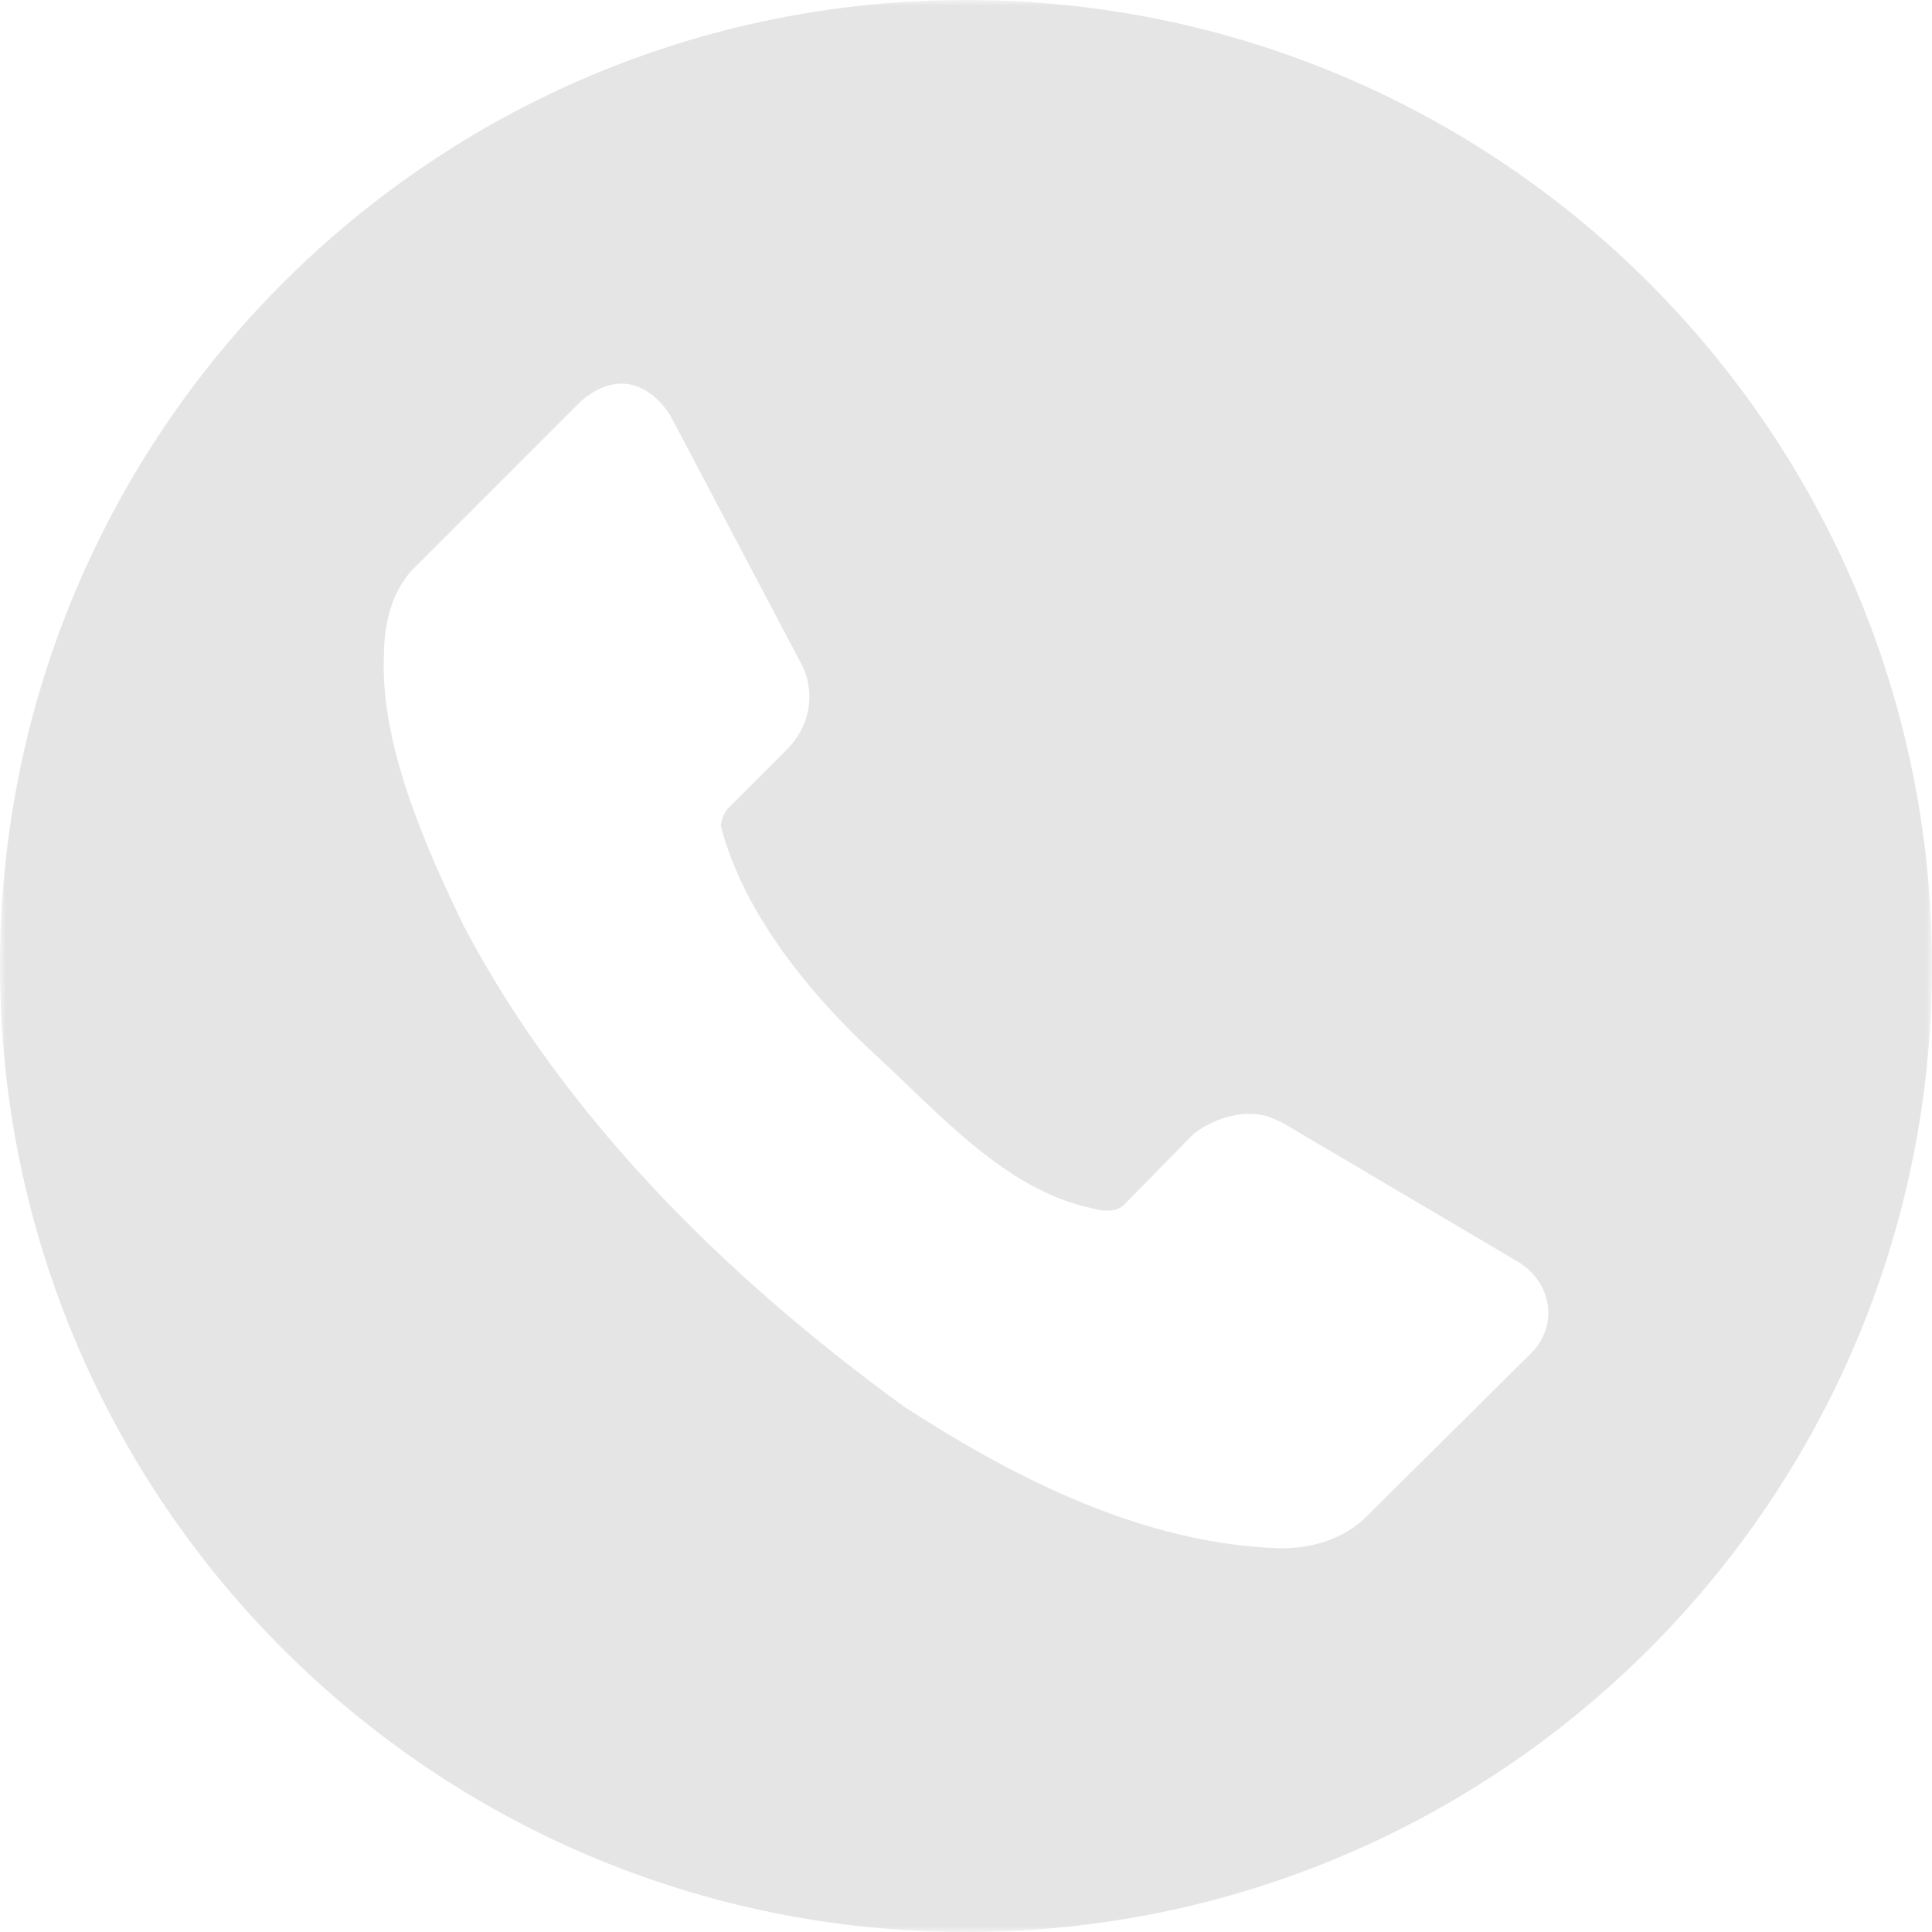 <?xml version="1.0" encoding="UTF-8"?> <svg xmlns="http://www.w3.org/2000/svg" width="158" height="158" viewBox="0 0 158 158" fill="none"><g clip-path="url(#clip0_560_10)"><mask id="mask0_560_10" style="mask-type:luminance" maskUnits="userSpaceOnUse" x="0" y="0" width="158" height="158"><path d="M158 0H0V158H158V0Z" fill="white"></path></mask><g mask="url(#mask0_560_10)"><path d="M79 0C35.37 0 0 35.37 0 79C0 122.631 35.37 158 79 158C122.631 158 158 122.631 158 79C158 35.37 122.631 0 79 0ZM50.609 31.38C52.237 31.284 53.708 32.257 54.824 33.984L65.624 54.467C66.762 56.894 66.115 59.493 64.419 61.227L59.472 66.174C59.166 66.592 58.966 67.064 58.961 67.582C60.858 74.926 66.613 81.7 71.69 86.358C76.768 91.016 82.225 97.323 89.309 98.817C90.185 99.062 91.257 99.149 91.884 98.567L97.631 92.713C99.615 91.209 102.485 90.481 104.604 91.71H104.7L124.189 103.215C127.05 105.008 127.347 108.474 125.298 110.583L111.875 123.9C109.893 125.933 107.259 126.617 104.7 126.62C93.384 126.281 82.691 120.727 73.908 115.019C59.492 104.531 46.269 91.523 37.967 75.808C34.783 69.218 31.043 60.81 31.399 53.454C31.431 50.687 32.18 47.976 34.129 46.193L47.553 32.769C48.598 31.879 49.633 31.438 50.609 31.38Z" fill="#E5E5E5"></path></g></g><defs><clipPath id="clip0_560_10"><rect width="158" height="158" fill="white"></rect></clipPath></defs></svg> 